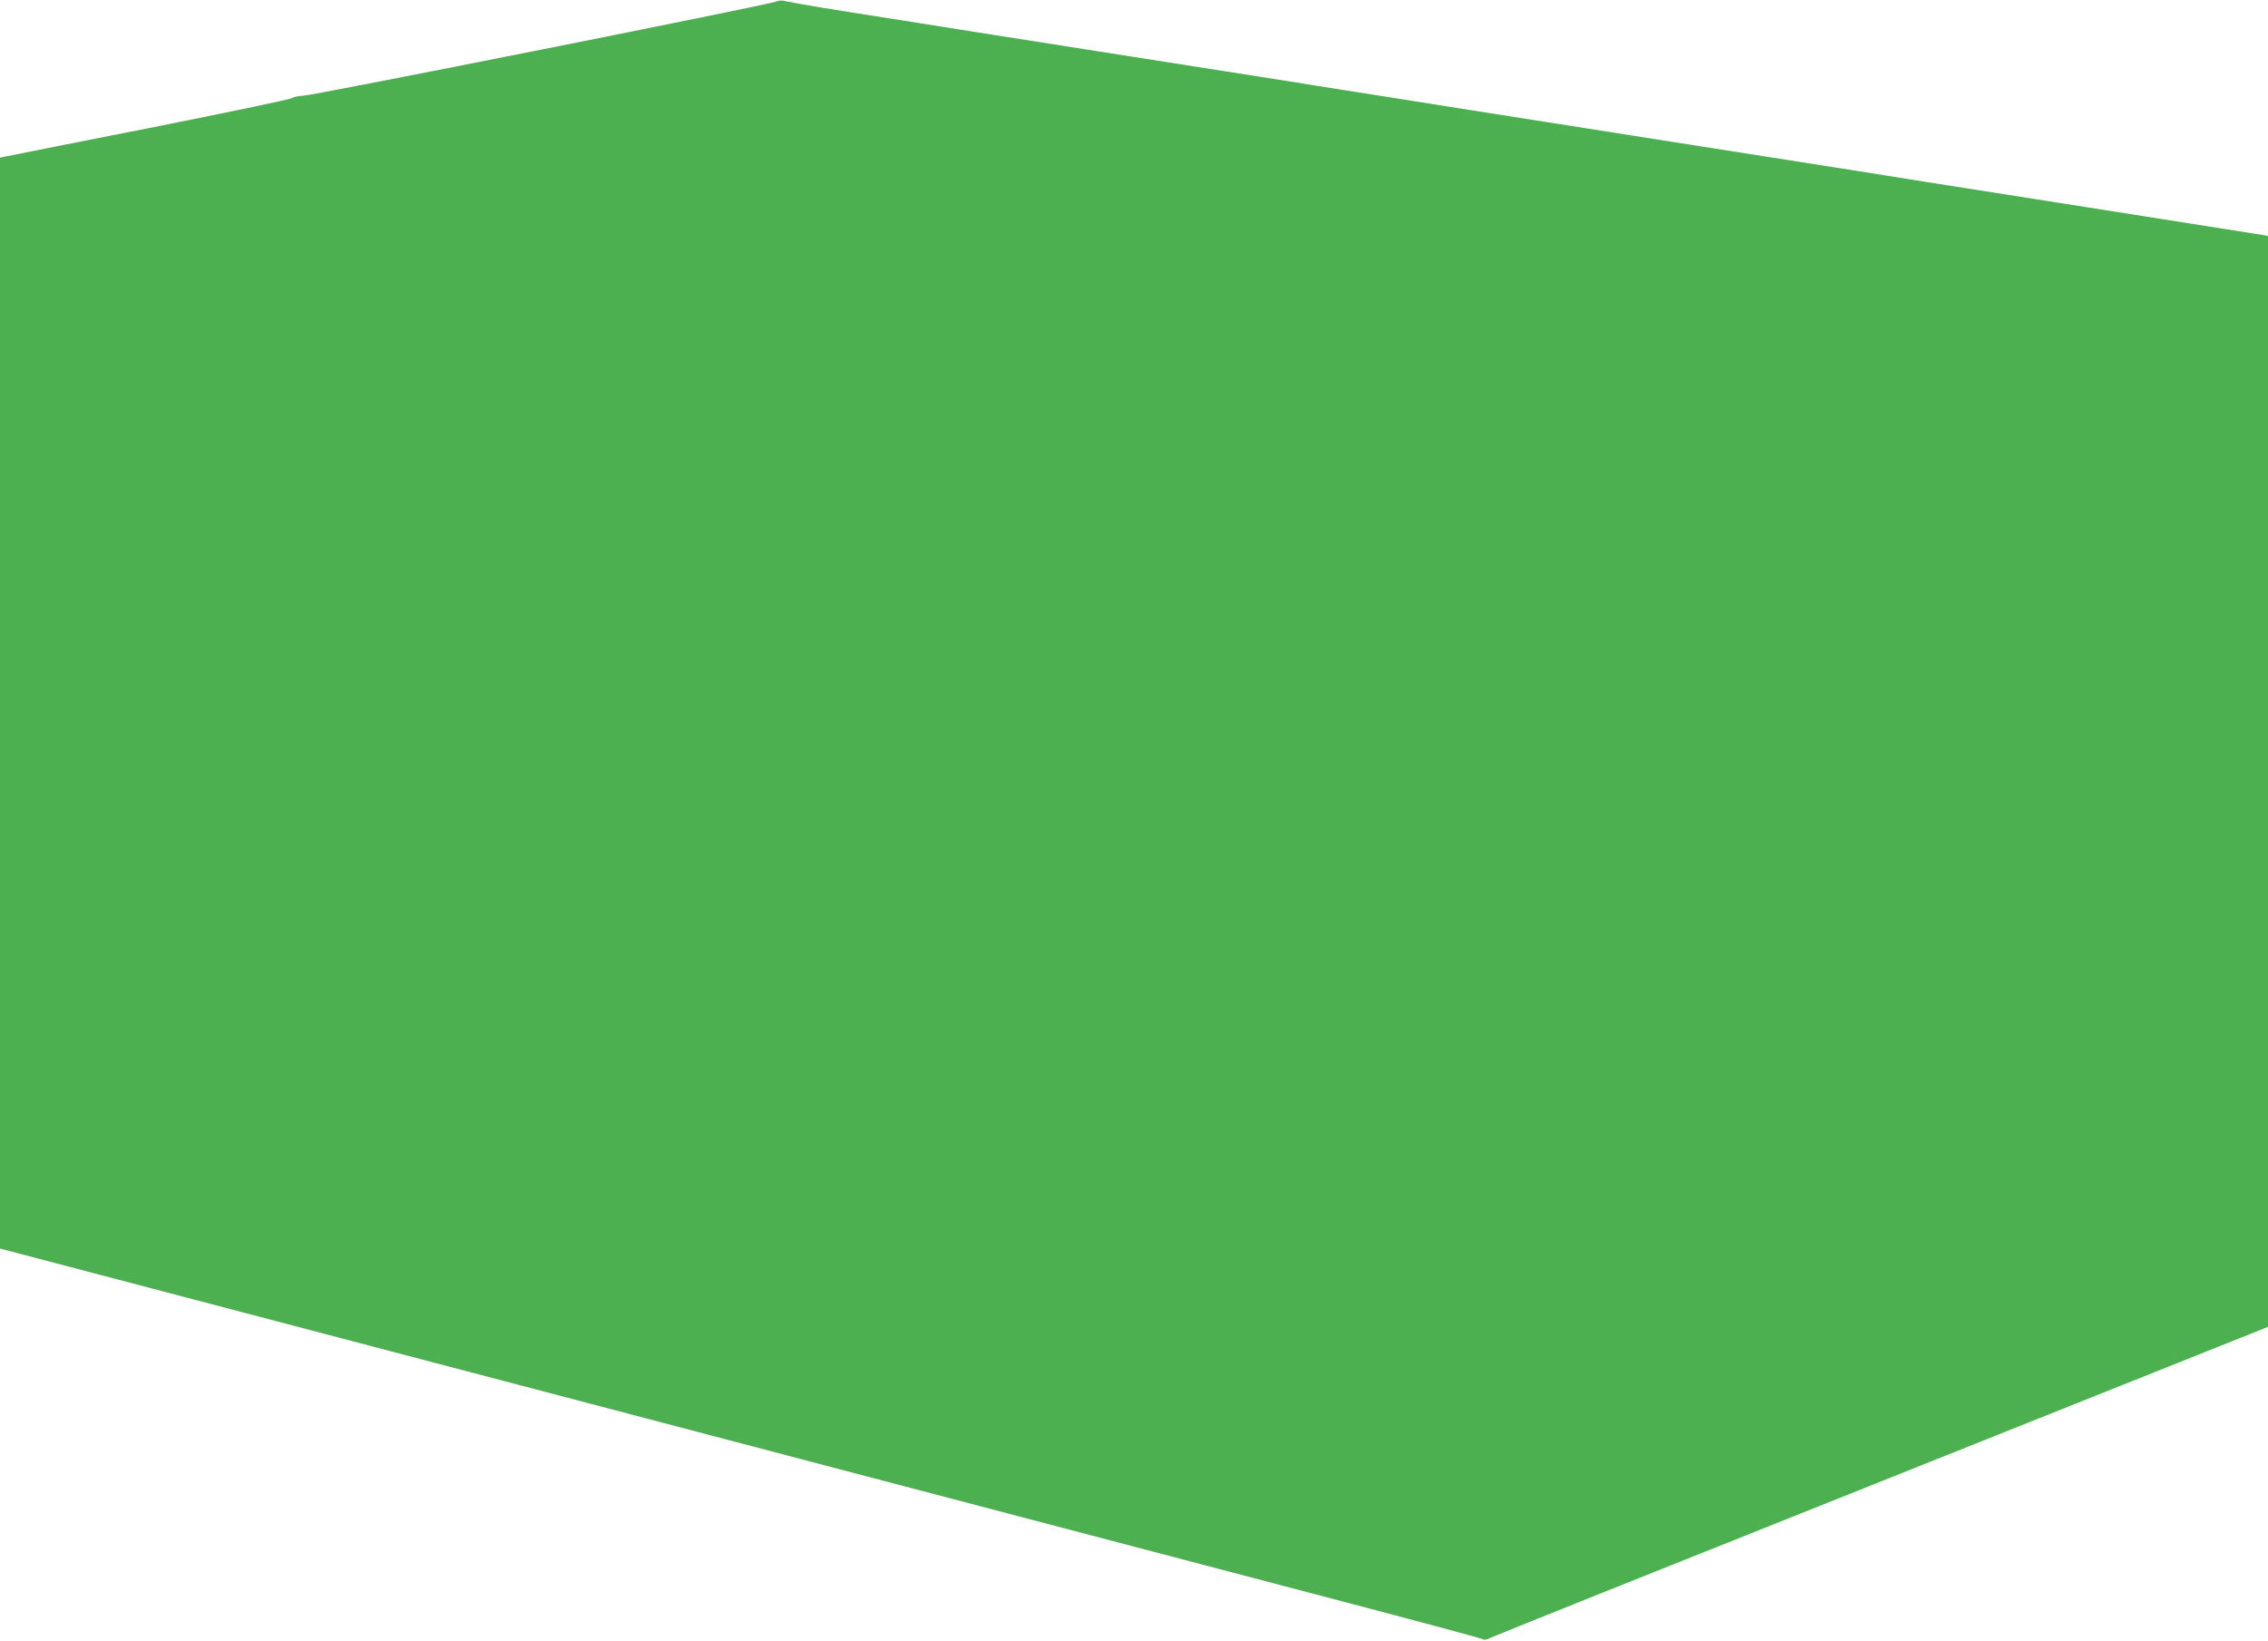 <?xml version="1.0" standalone="no"?>
<!DOCTYPE svg PUBLIC "-//W3C//DTD SVG 20010904//EN"
 "http://www.w3.org/TR/2001/REC-SVG-20010904/DTD/svg10.dtd">
<svg version="1.0" xmlns="http://www.w3.org/2000/svg"
 width="1280pt" height="926pt" viewBox="0 0 1280 926"
 preserveAspectRatio="xMidYMid meet">
<g transform="translate(0,926) scale(0.1,-0.1)"
fill="#4caf50" stroke="none">
<path d="M4380 9251 c-23 -14 -2619 -531 -2667 -531 -23 0 -54 -7 -70 -15 -15
-8 -381 -84 -813 -170 -432 -85 -795 -157 -807 -160 l-23 -5 0 -3079 0 -3078
213 -56 c213 -56 1237 -325 4477 -1177 965 -254 2183 -574 2705 -711 523 -137
958 -254 968 -259 12 -8 25 -6 46 5 16 8 1011 407 2210 885 l2181 871 0 3079
0 3078 -32 6 c-18 3 -463 73 -988 156 -922 145 -1076 169 -1335 211 -66 10
-550 86 -1075 169 -525 83 -1011 159 -1080 170 -161 26 -442 70 -695 110 -110
17 -254 40 -320 51 -66 10 -464 73 -885 139 -421 66 -821 129 -890 140 -166
27 -450 71 -695 110 -110 17 -236 38 -280 46 -44 8 -91 17 -105 20 -14 2 -32
0 -40 -5z"/>
</g>
</svg>
